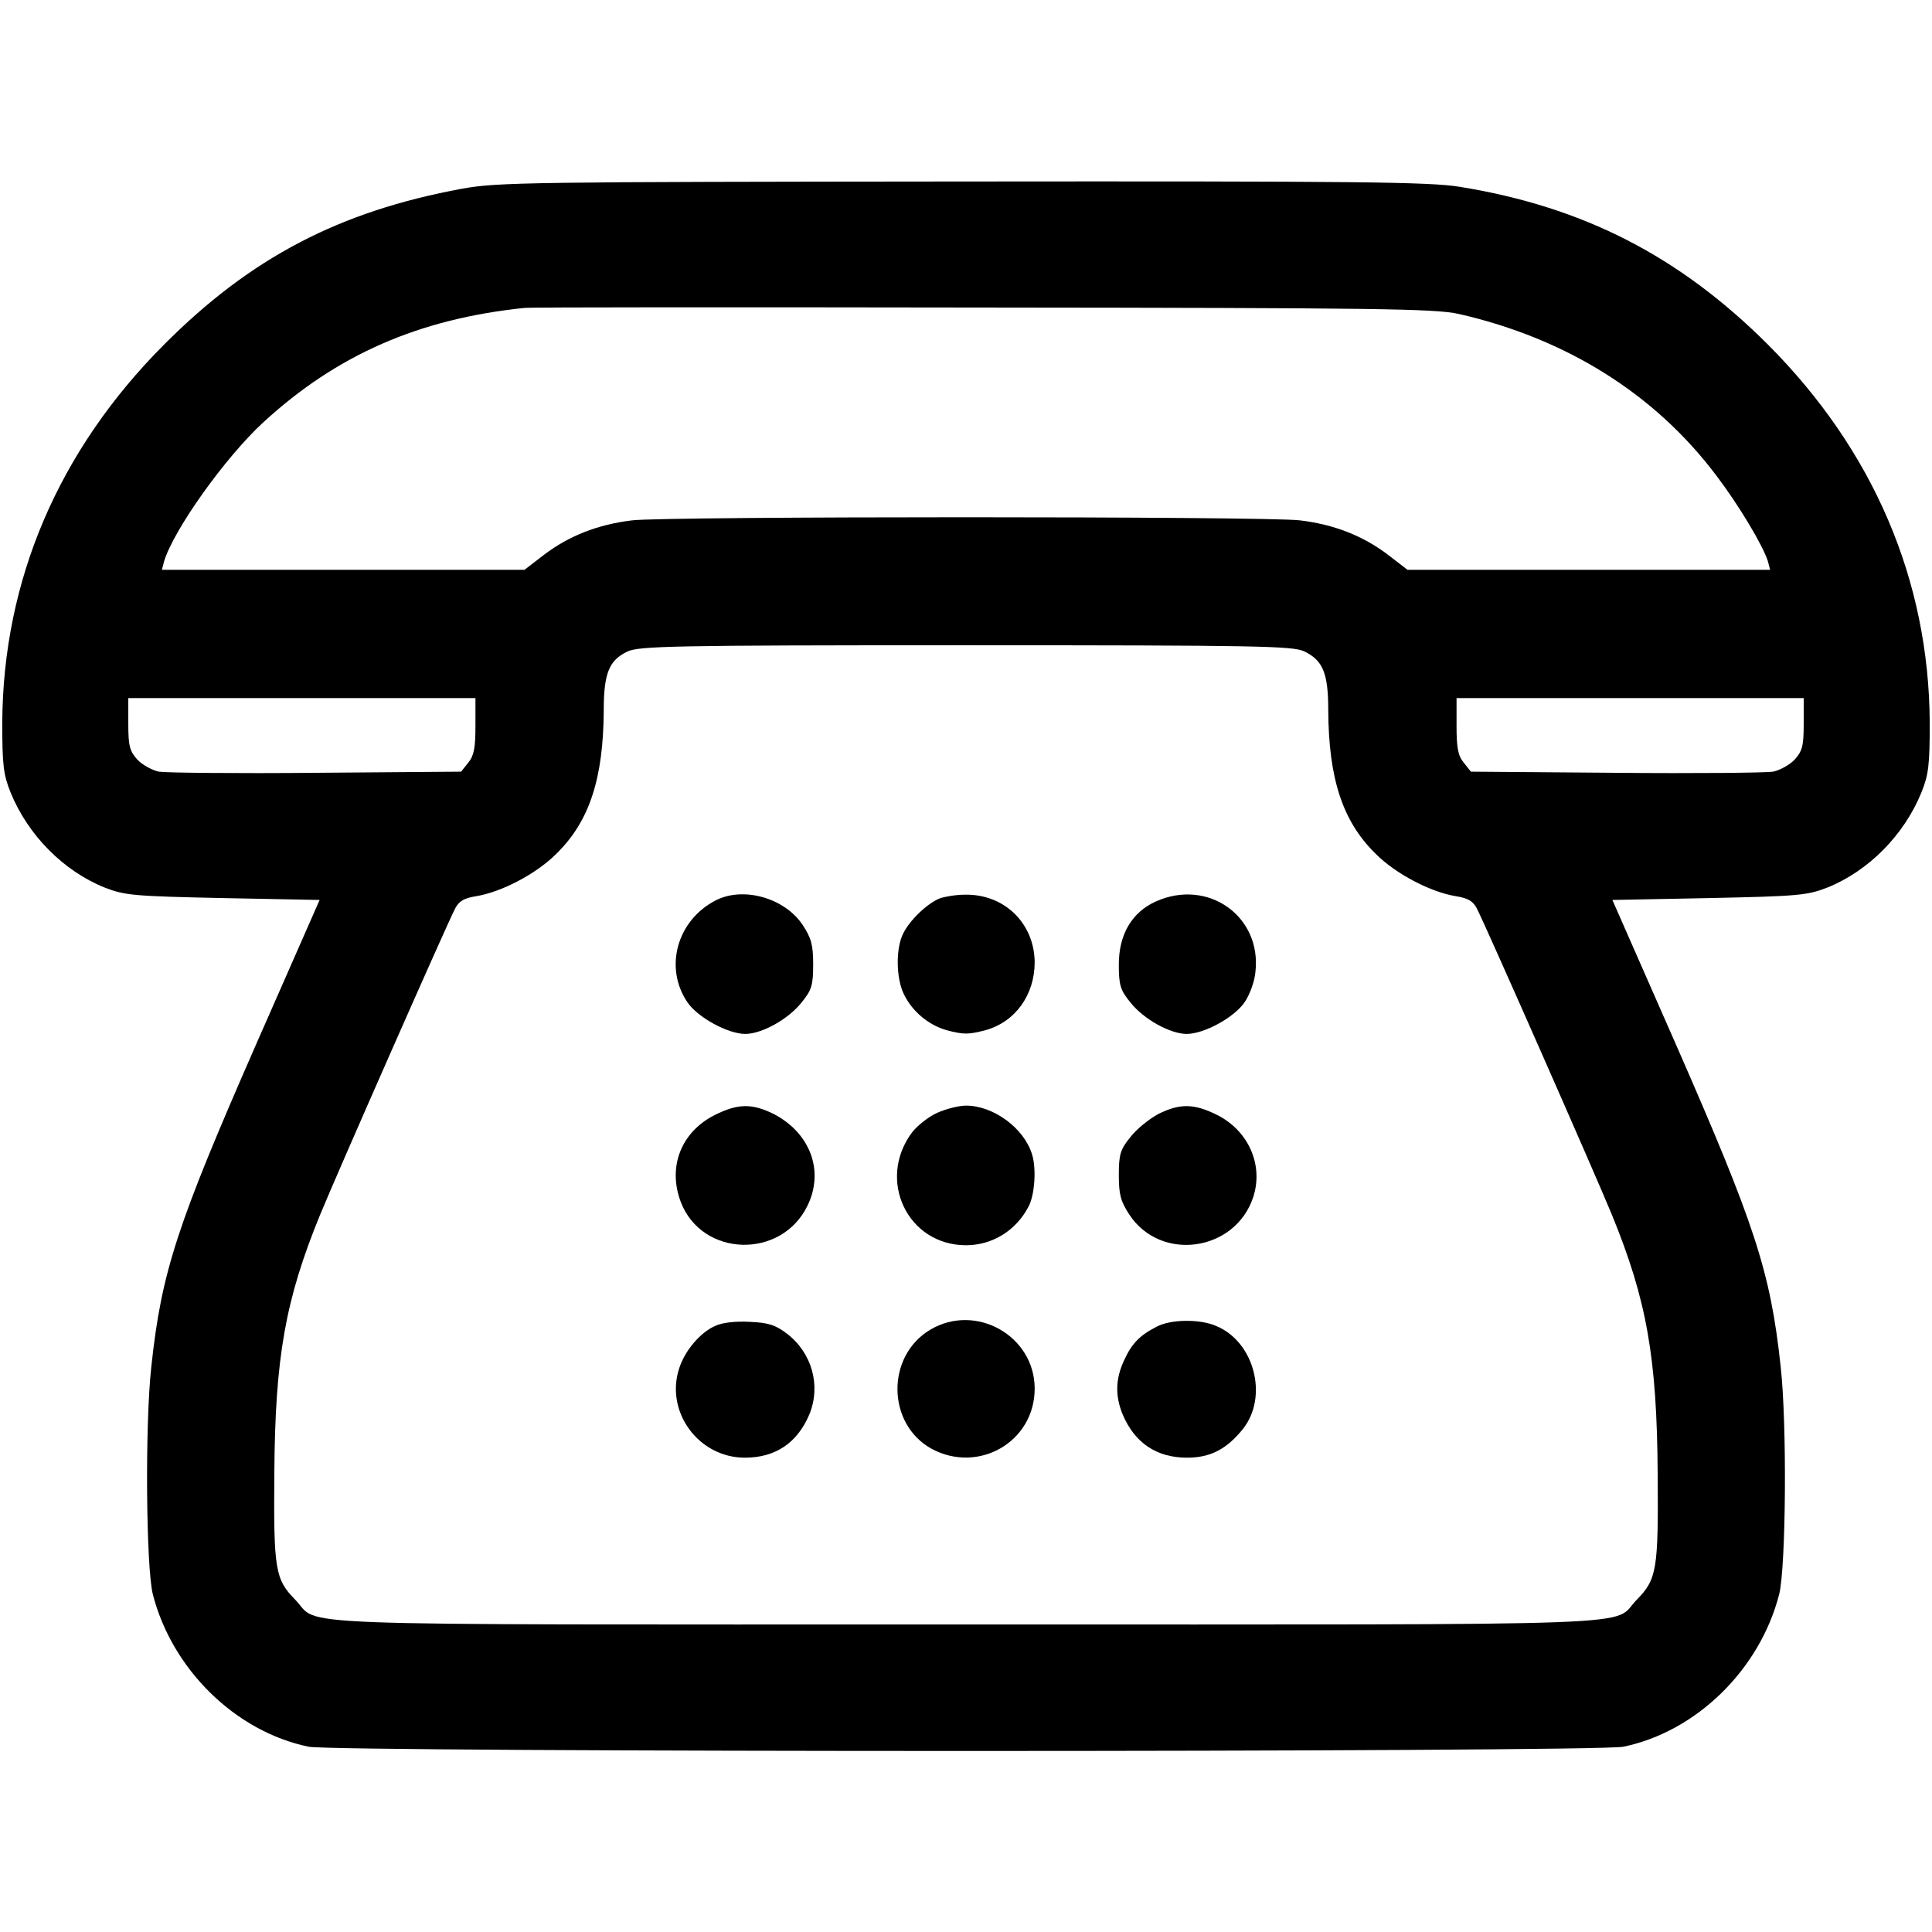 <?xml version="1.0" encoding="UTF-8" standalone="no"?> <svg xmlns="http://www.w3.org/2000/svg" version="1.0" width="512pt" height="512pt" viewBox="0 0 512 512" preserveAspectRatio="xMidYMid meet"><g transform="translate(0,512) scale(0.1,-0.1)" fill="#000000" stroke="none"><path d="M1225 4620 c-326 -60 -561 -183 -791 -414 -279 -280 -426 -624 -428 -1001 0 -112 3 -138 22 -185 46 -113 140 -208 249 -252 54 -21 77 -23 314 -28 l256 -5 -168 -382 c-210 -479 -251 -603 -278 -855 -17 -152 -14 -531 4 -603 51 -199 219 -364 413 -404 75 -15 3409 -15 3484 0 194 40 362 205 413 404 18 72 21 451 4 603 -27 252 -68 376 -278 855 l-168 382 256 5 c237 5 260 7 314 28 109 44 203 139 249 252 19 47 22 73 22 185 -2 377 -149 721 -428 1001 -235 235 -490 366 -818 419 -80 13 -270 15 -1318 14 -1147 -1 -1231 -2 -1325 -19z m2641 -332 c285 -65 520 -212 683 -429 60 -79 123 -185 136 -226 l6 -23 -480 0 -481 0 -52 40 c-66 50 -142 80 -233 91 -91 11 -1679 11 -1770 0 -91 -11 -167 -41 -233 -91 l-52 -40 -481 0 -480 0 6 23 c26 84 161 274 263 368 195 179 412 274 692 303 19 2 568 2 1220 1 1043 -1 1193 -3 1256 -17z m-410 -894 c50 -24 64 -58 64 -156 1 -182 38 -295 126 -381 53 -53 145 -101 212 -112 32 -5 46 -13 56 -33 22 -42 315 -707 358 -812 92 -225 119 -377 121 -685 2 -254 -2 -280 -55 -334 -71 -72 94 -66 -1778 -66 -1872 0 -1707 -6 -1778 66 -53 54 -57 80 -55 334 2 308 29 460 121 685 43 105 336 770 358 812 10 20 24 28 56 33 67 11 159 59 212 112 88 86 125 199 126 381 0 97 14 132 62 155 30 15 119 17 896 17 779 0 867 -2 898 -16z m-2196 -198 c0 -58 -4 -79 -19 -97 l-19 -24 -384 -3 c-210 -2 -398 0 -417 3 -18 4 -44 18 -57 32 -20 22 -24 36 -24 94 l0 69 460 0 460 0 0 -74z m3520 5 c0 -58 -4 -72 -24 -94 -13 -14 -39 -28 -57 -32 -19 -3 -207 -5 -417 -3 l-384 3 -19 24 c-15 18 -19 39 -19 97 l0 74 460 0 460 0 0 -69z"></path><path d="M1895 2733 c-101 -53 -135 -177 -74 -268 27 -41 108 -85 154 -85 44 0 114 39 149 83 27 33 31 46 31 101 0 52 -5 70 -28 105 -48 72 -159 103 -232 64z"></path><path d="M2490 2739 c-32 -13 -78 -56 -96 -92 -20 -38 -20 -117 1 -161 22 -46 65 -82 113 -96 46 -12 58 -12 104 0 79 22 130 94 130 180 -1 104 -81 181 -185 179 -23 0 -53 -5 -67 -10z"></path><path d="M3063 2731 c-64 -29 -98 -88 -98 -167 0 -55 4 -68 31 -101 35 -44 105 -83 149 -83 46 0 127 44 154 85 13 19 26 55 28 79 17 148 -126 249 -264 187z"></path><path d="M1894 2165 c-89 -45 -125 -137 -90 -230 56 -147 267 -153 336 -10 45 92 7 193 -90 243 -57 28 -94 28 -156 -3z"></path><path d="M2484 2171 c-23 -10 -53 -34 -67 -52 -94 -126 -12 -299 143 -299 70 0 133 39 166 103 16 30 21 100 9 138 -21 69 -102 129 -175 129 -19 0 -54 -9 -76 -19z"></path><path d="M3070 2168 c-24 -13 -58 -40 -74 -61 -27 -33 -31 -46 -31 -101 0 -52 5 -70 28 -105 83 -126 280 -98 328 46 28 85 -12 176 -95 218 -62 31 -99 31 -156 3z"></path><path d="M1895 1606 c-39 -17 -80 -65 -95 -112 -38 -115 51 -237 174 -237 81 0 139 39 171 115 31 76 7 163 -60 214 -30 23 -50 29 -99 31 -37 2 -73 -2 -91 -11z"></path><path d="M2465 1596 c-117 -70 -115 -249 3 -315 125 -68 274 18 274 159 0 140 -156 228 -277 156z"></path><path d="M3065 1604 c-45 -23 -66 -45 -86 -89 -23 -49 -24 -94 -4 -143 32 -76 90 -115 171 -115 61 0 104 22 147 75 69 85 32 232 -70 274 -43 19 -121 18 -158 -2z"></path></g></svg> 